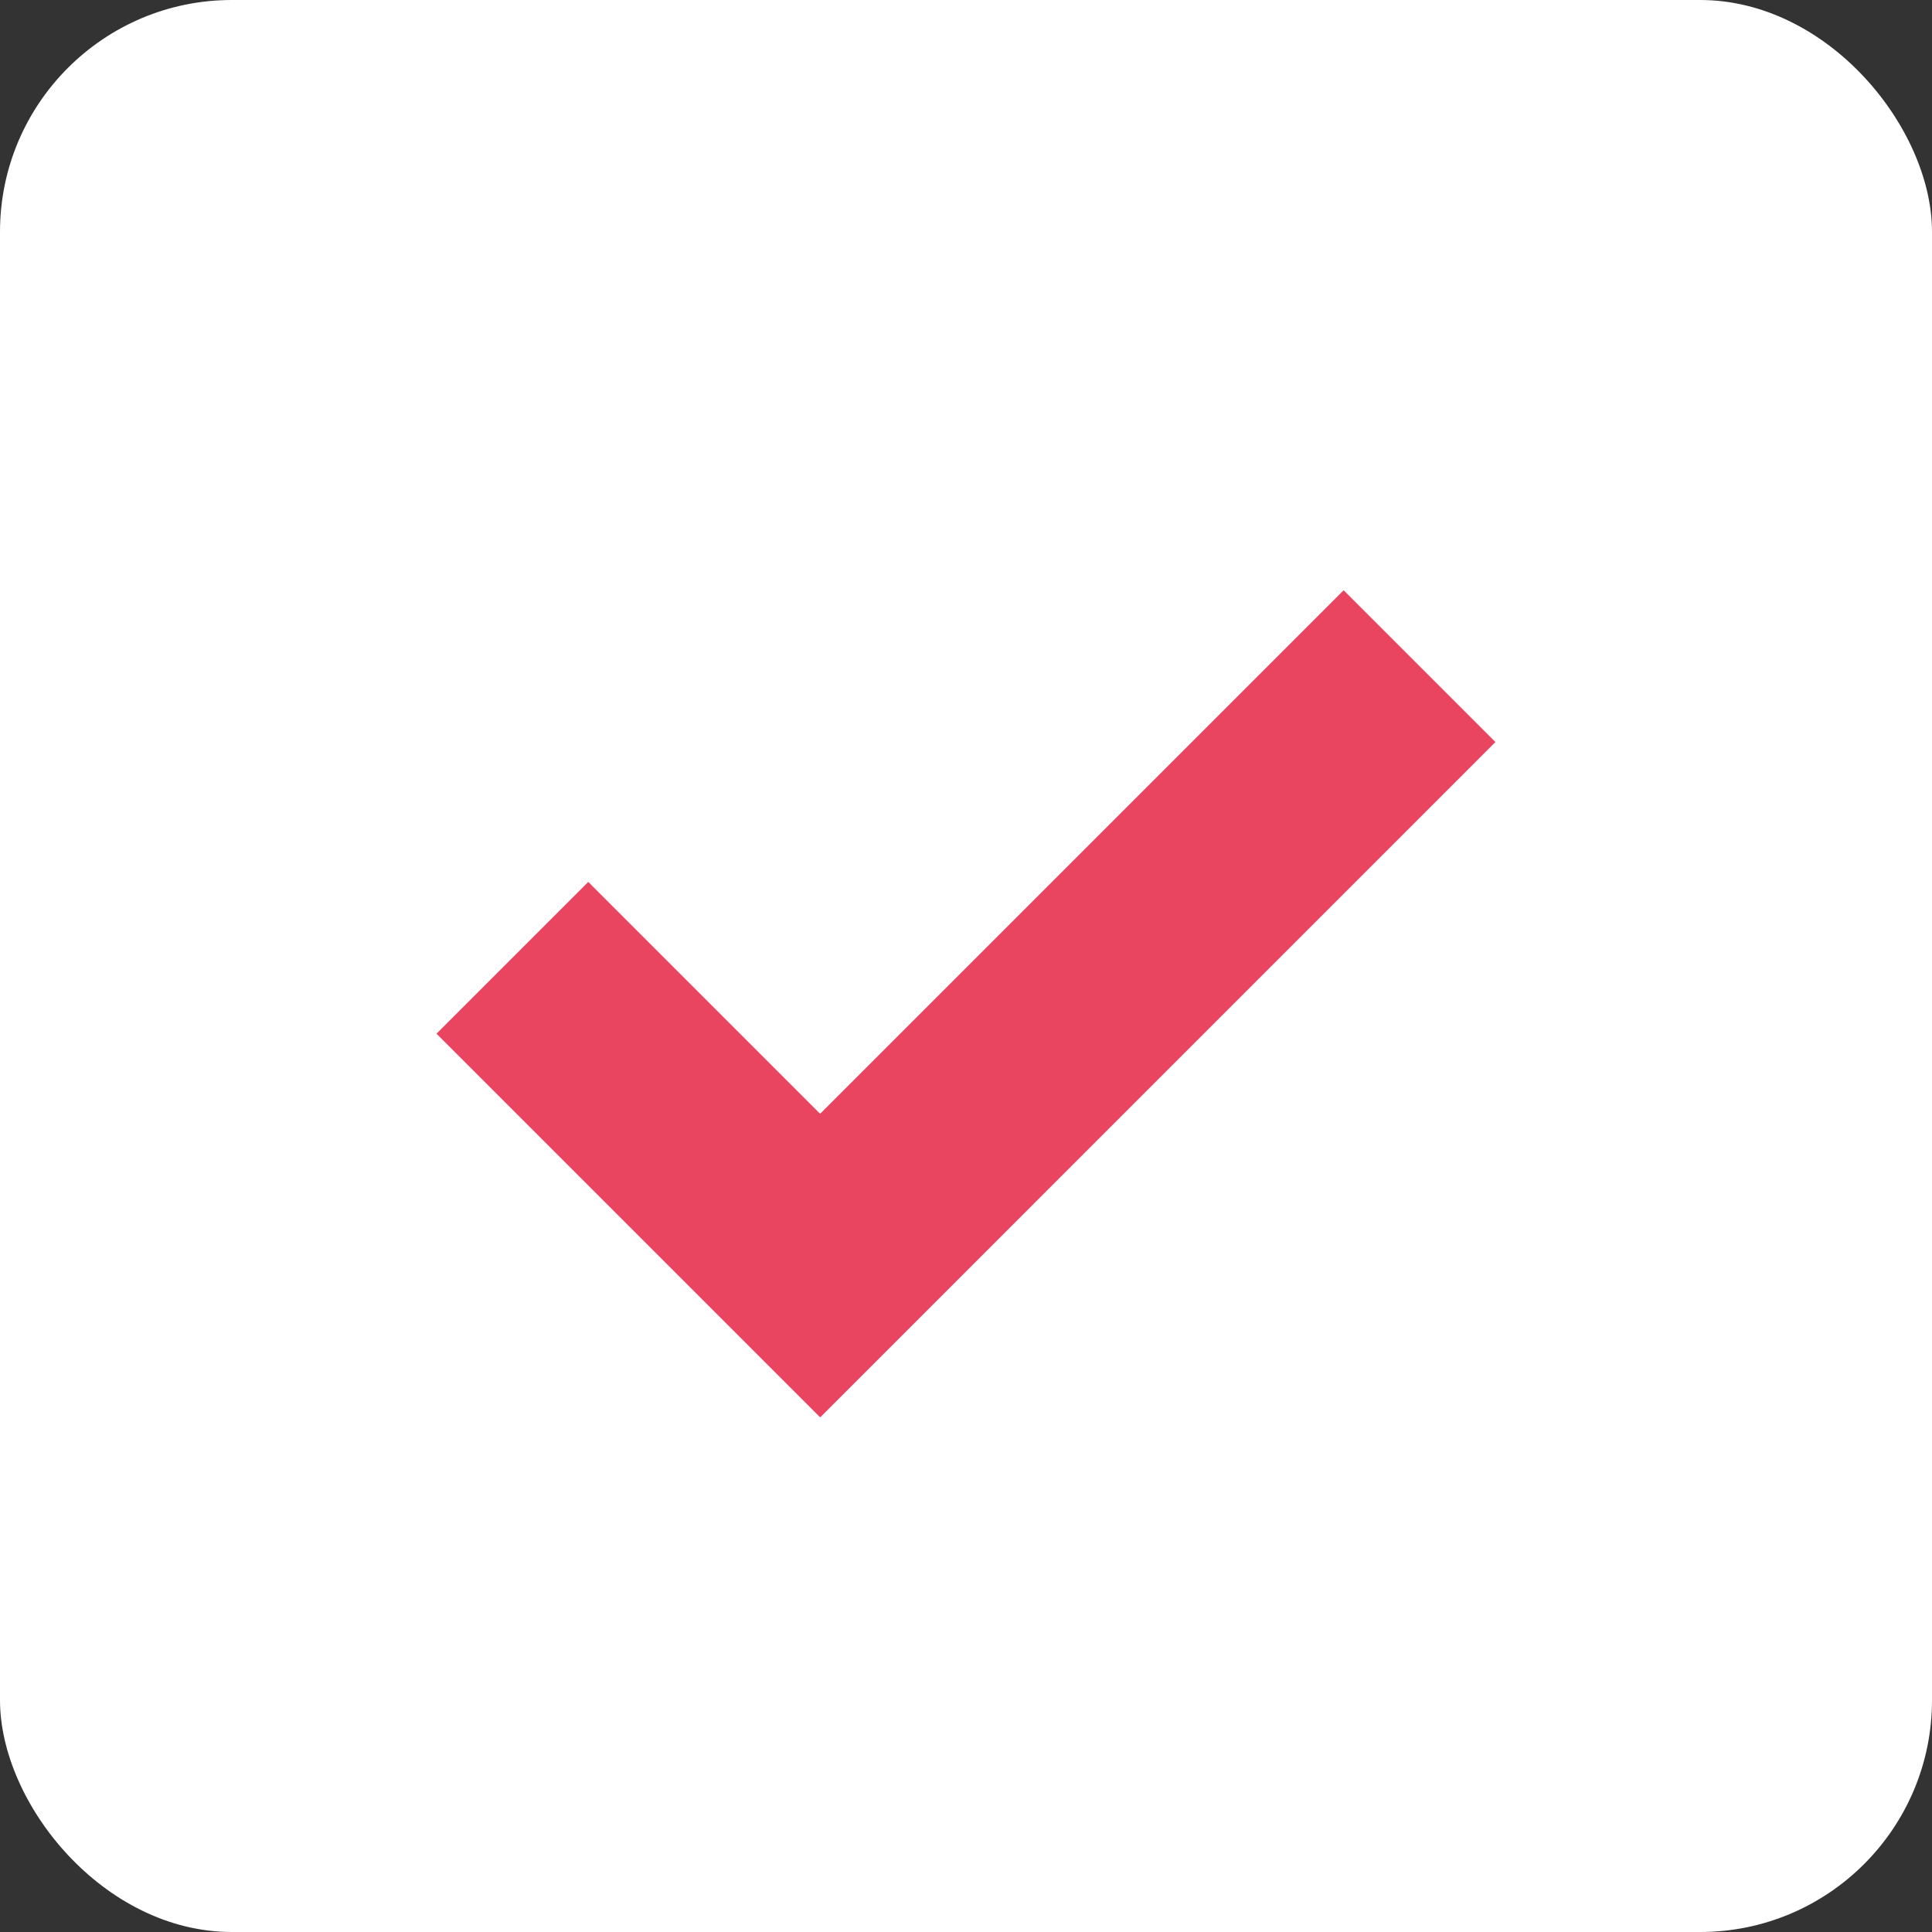 <?xml version="1.0" encoding="utf-8"?>
<svg xmlns="http://www.w3.org/2000/svg" width="49.998" height="49.998" viewBox="0 0 49.998 49.998">
  <rect x="0" y="0" width="49.998" height="49.998" fill="#333333" stroke="none"/>
  <g id="Group_10628" data-name="Group 10628" transform="translate(-637.5 -4326.934)">
    <rect id="Rectangle_16829" data-name="Rectangle 16829" width="49.998" height="49.998" rx="6" transform="translate(637.5 4326.934)" fill="#fff"/>
    <path id="Path_6110" data-name="Path 6110" d="M-294.426-651.805l-9.929-9.929,3.928-3.928,6,6,13.548-13.548,3.928,3.928Z" transform="translate(953.151 5015.419)" fill="#e94560"/>
  </g>
</svg>